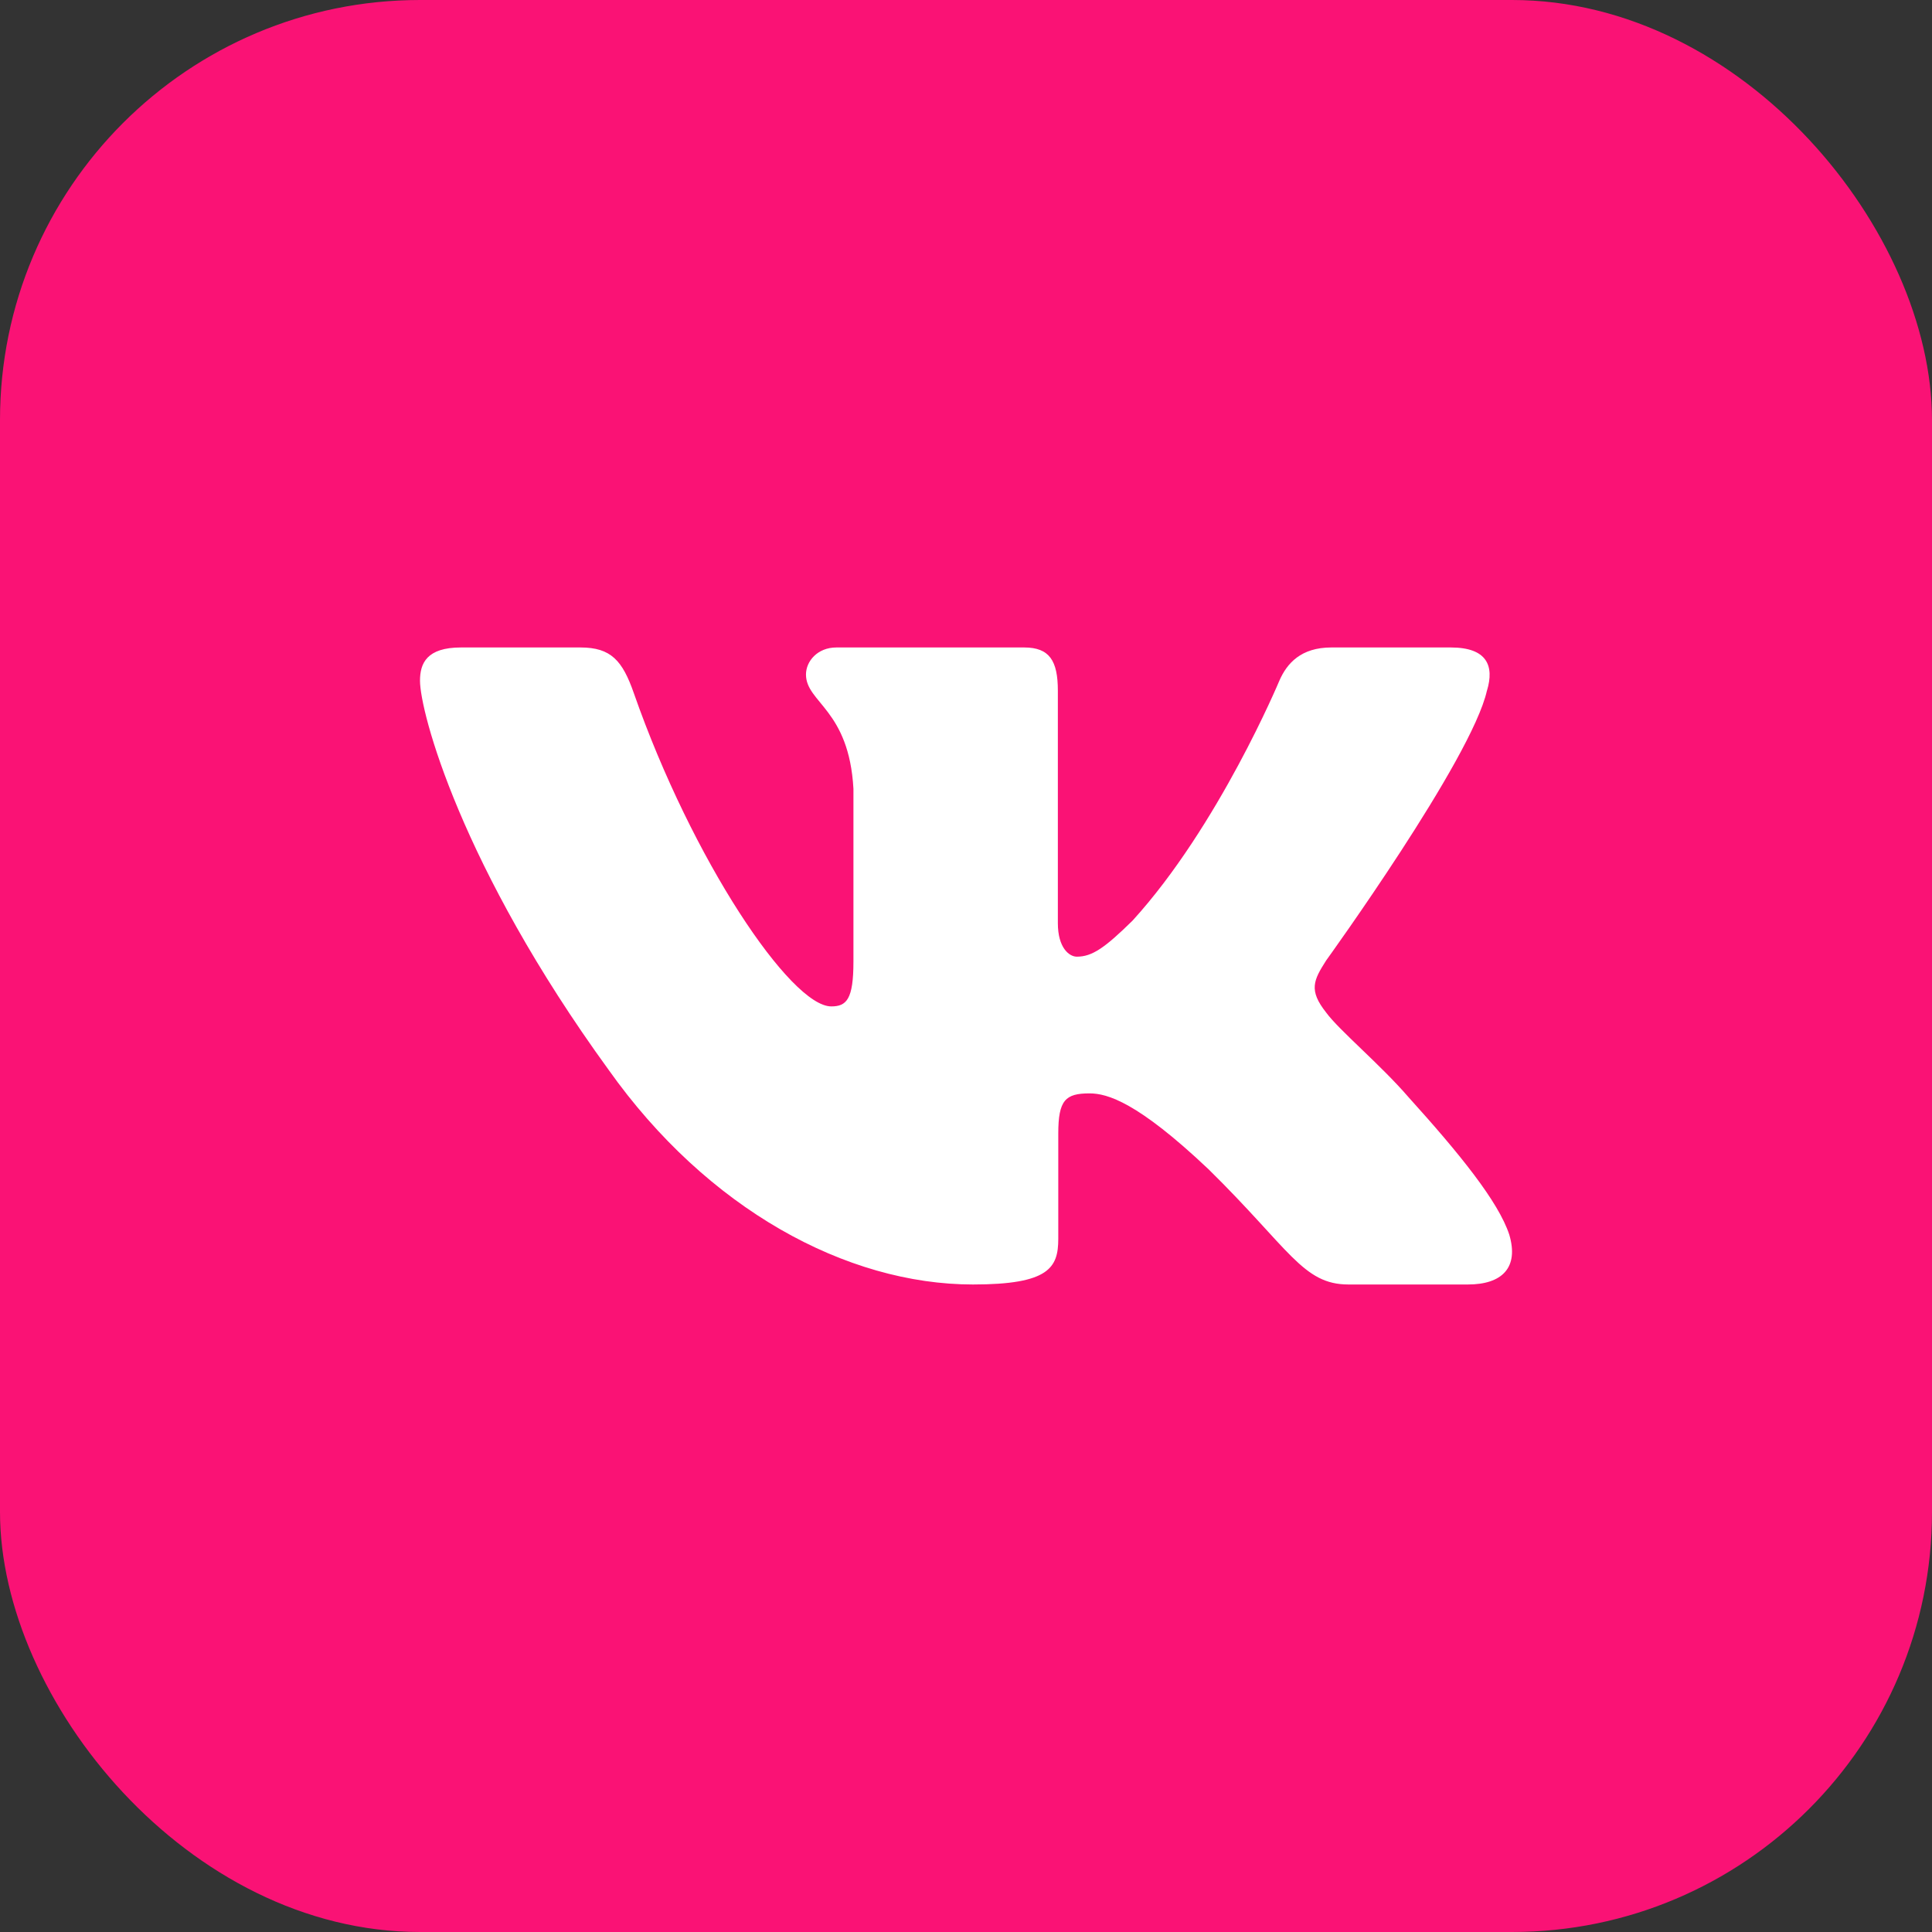 <?xml version="1.0" encoding="UTF-8"?> <svg xmlns="http://www.w3.org/2000/svg" width="46" height="46" viewBox="0 0 46 46" fill="none"><rect x="0" y="0" width="46" height="46" fill="#333333" stroke="none"/><rect width="46" height="46" rx="10" fill="#FA1275"></rect><g clip-path="url(#clip0_263_177)"><path fill-rule="evenodd" clip-rule="evenodd" d="M35.404 16.444C35.584 15.852 35.404 15.416 34.543 15.416H31.699C30.976 15.416 30.642 15.792 30.461 16.207C30.461 16.207 29.015 19.67 26.966 21.919C26.303 22.571 26.002 22.778 25.64 22.778C25.459 22.778 25.187 22.571 25.187 21.978V16.444C25.187 15.733 24.988 15.416 24.386 15.416H19.914C19.462 15.416 19.19 15.746 19.19 16.059C19.19 16.732 20.215 16.888 20.32 18.781V22.896C20.32 23.798 20.154 23.962 19.792 23.962C18.828 23.962 16.483 20.483 15.091 16.503C14.821 15.729 14.548 15.416 13.821 15.416H10.975C10.162 15.416 10 15.792 10 16.207C10 16.946 10.964 20.616 14.49 25.471C16.841 28.786 20.151 30.583 23.166 30.583C24.974 30.583 25.197 30.184 25.197 29.497V26.991C25.197 26.192 25.368 26.033 25.941 26.033C26.364 26.033 27.086 26.241 28.774 27.839C30.703 29.734 31.02 30.583 32.105 30.583H34.949C35.762 30.583 36.169 30.184 35.935 29.396C35.677 28.611 34.756 27.473 33.535 26.122C32.872 25.353 31.878 24.524 31.576 24.109C31.154 23.577 31.274 23.34 31.576 22.867C31.576 22.867 35.042 18.072 35.403 16.444" fill="white"></path></g><defs><clipPath id="clip0_263_177"><rect width="26" height="26" fill="white" transform="translate(10 10)"></rect></clipPath></defs></svg> 